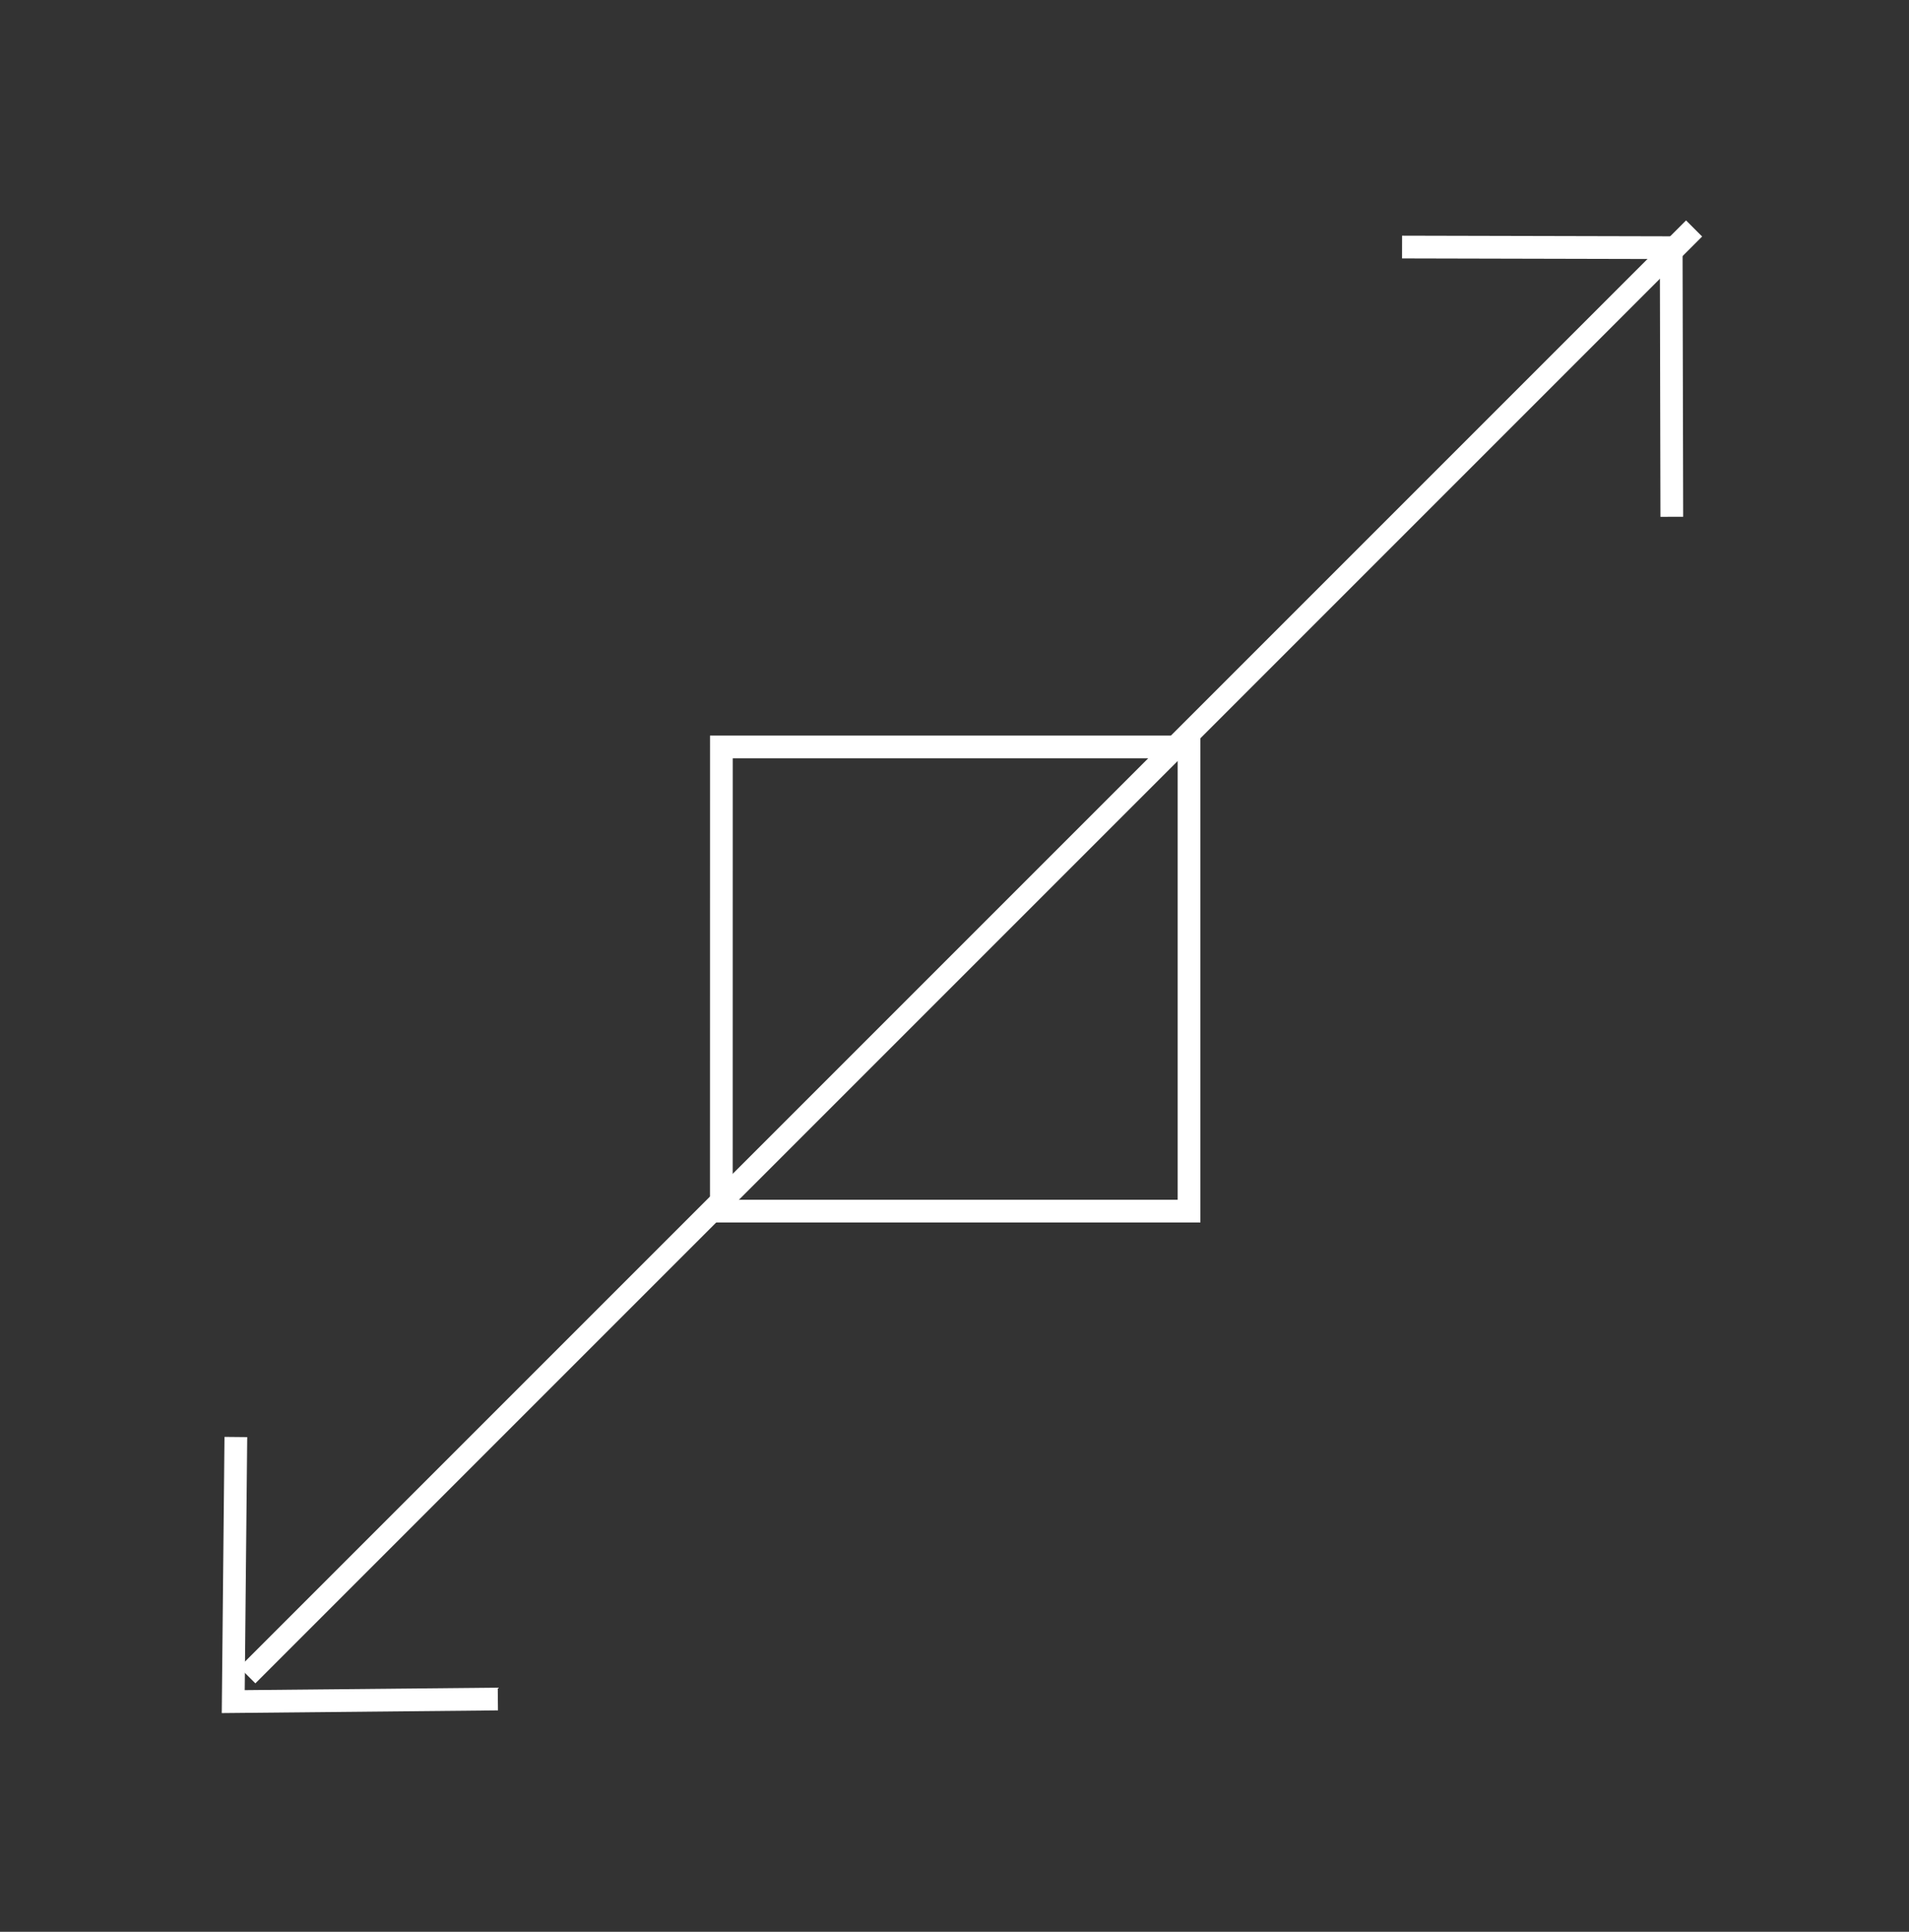 <svg xmlns="http://www.w3.org/2000/svg" width="84" height="85" viewBox="0 0 84 85"><rect x="0" y="0" width="84" height="85" fill="#333333" stroke="none"/><g><g><path fill="none" stroke="#fff" stroke-miterlimit="20" d="M31.742 32.866v0H52.32V53.29H31.74v0z"/></g><g><path fill="#fff" d="M11.236 74.068l-.707-.707L74.19 9.699l.707.708z"/></g><g><path fill="none" stroke="#fff" stroke-miterlimit="20" d="M61.694 10.87v0l11.842.028v0l.027 11.841v0"/></g><g><path fill="none" stroke="#fff" stroke-miterlimit="20" d="M21.907 74.757v0l-11.644.114v0l.115-11.643v0"/></g></g></svg>